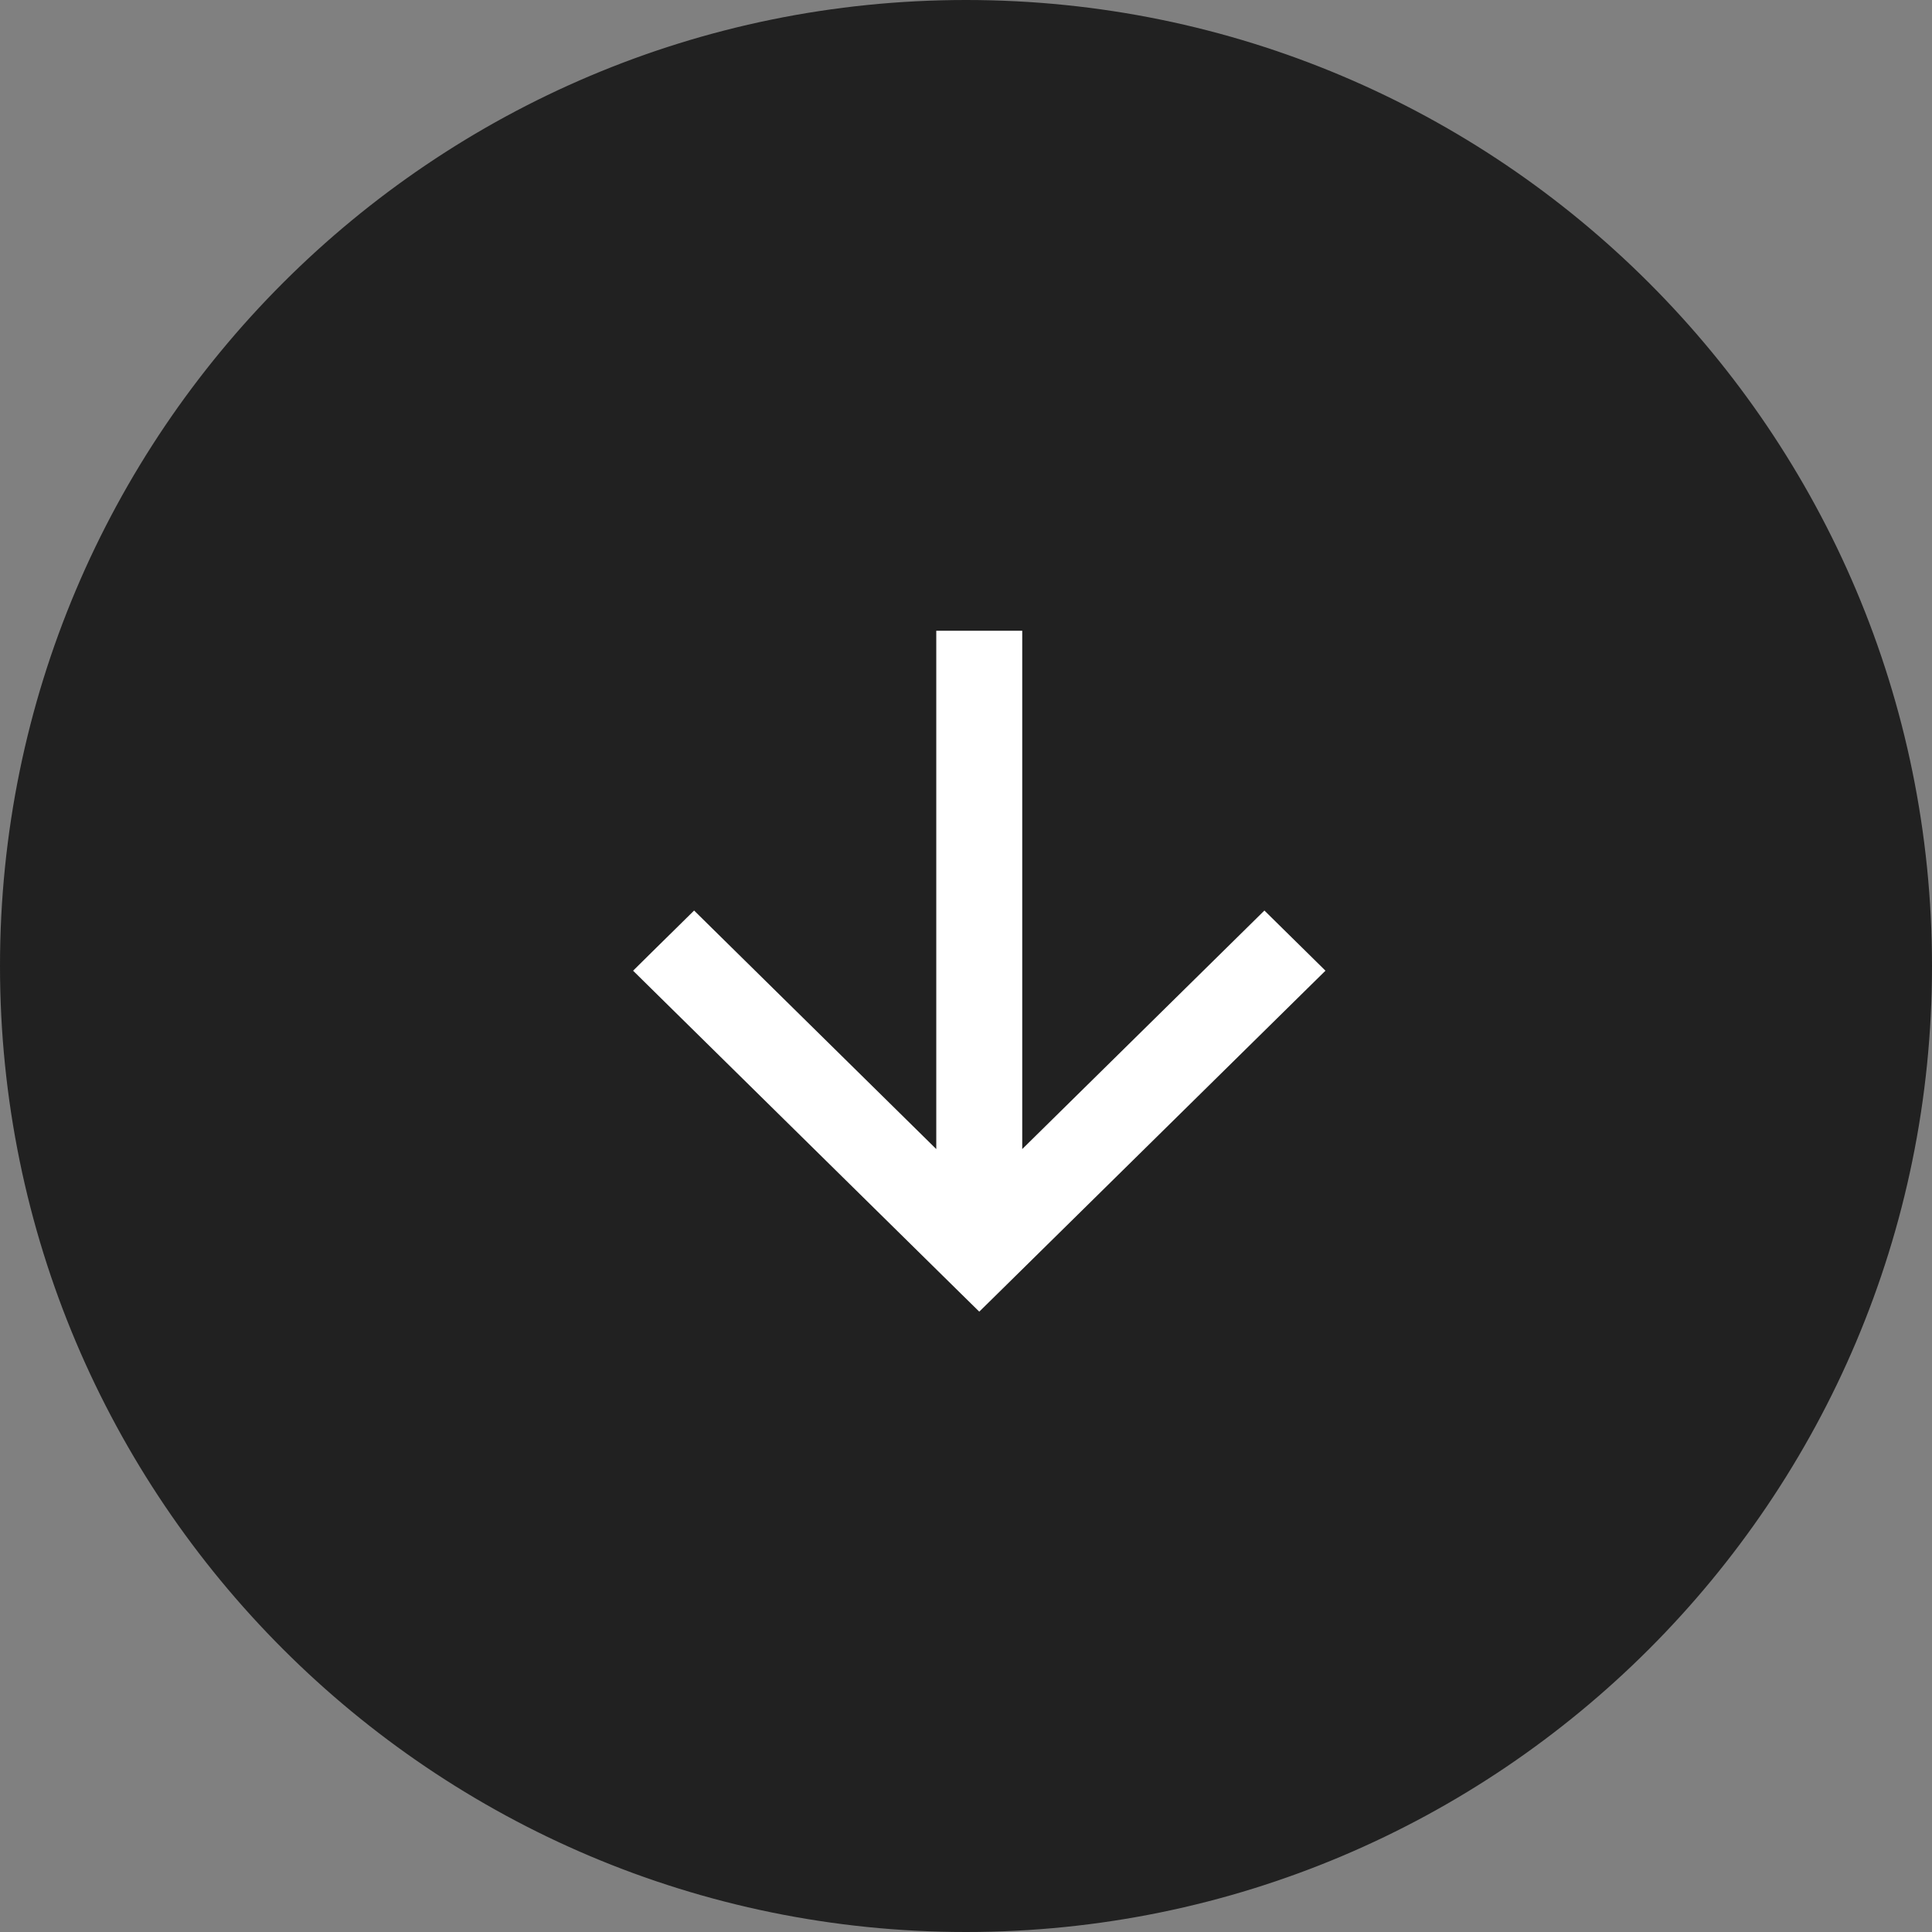 <?xml version="1.0" encoding="utf-8"?>
<svg xmlns="http://www.w3.org/2000/svg" width="75" height="75" viewBox="0 0 75 75" fill="none">
<rect x="0" y="0" width="75" height="75" fill="#808080" stroke="none"/>
<path d="M1 37.5C1 17.342 17.342 1 37.5 1C57.658 1 74 17.342 74 37.5C74 57.658 57.658 74 37.5 74C17.342 74 1 57.658 1 37.5Z" fill="#212121" stroke="#212121" stroke-width="2"/>
<path d="M36.846 45.801L27.296 36.395L26.945 36.049L26.594 36.395L25.649 37.325L25.288 37.682L25.649 38.038L37.664 49.872L38.015 50.217L38.366 49.872L50.38 38.038L50.742 37.682L50.38 37.325L49.435 36.395L49.084 36.049L48.733 36.395L39.183 45.801L39.183 25.486L39.183 24.986L38.683 24.986L37.346 24.986L36.846 24.986L36.846 25.486L36.846 45.801Z" fill="white" stroke="white"/>
</svg>